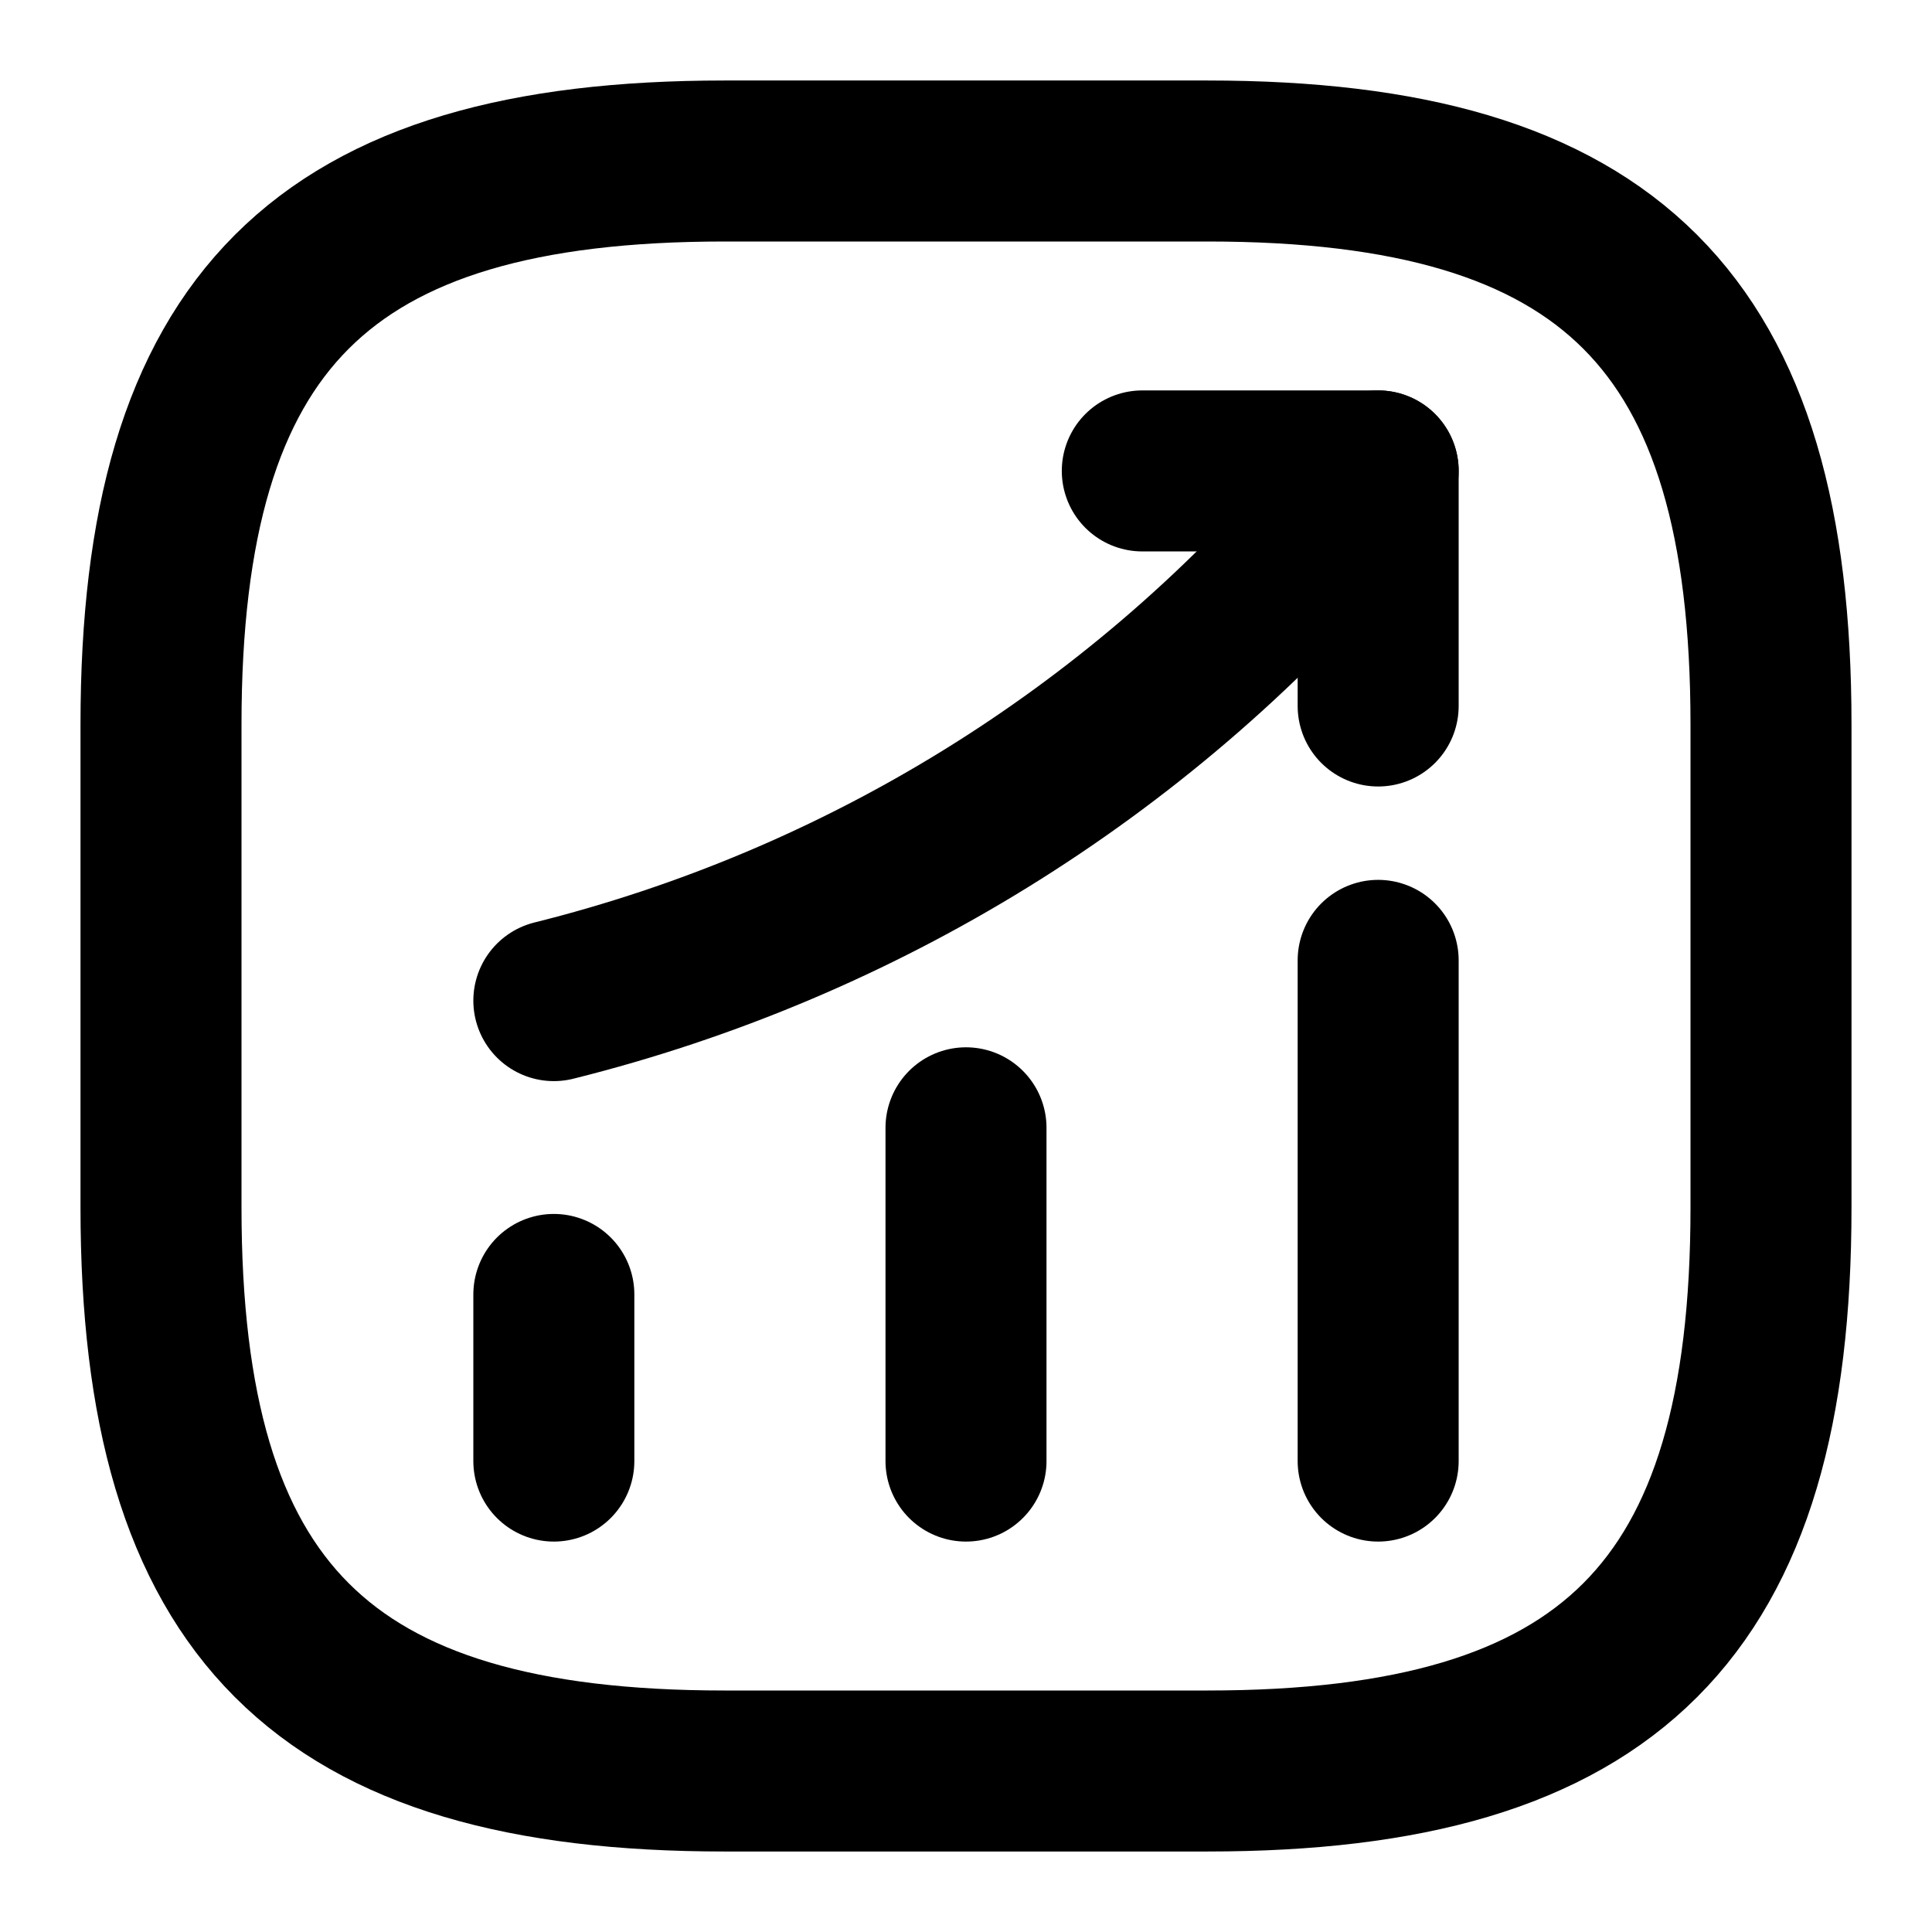 <svg width="24" height="24" viewBox="0 0 24 24" fill="none" xmlns="http://www.w3.org/2000/svg">
<path d="M6.88 18.15V16.08" stroke="black" stroke-width="2" stroke-linecap="round"/>
<path d="M12 18.15V14.01" stroke="black" stroke-width="2" stroke-linecap="round"/>
<path d="M17.12 18.15V11.93" stroke="black" stroke-width="2" stroke-linecap="round"/>
<path d="M17.12 5.85L16.66 6.39C14.11 9.37 10.69 11.48 6.88 12.43" stroke="black" stroke-width="2" stroke-linecap="round"/>
<path d="M14.19 5.85H17.12V8.77" stroke="black" stroke-width="2" stroke-linecap="round" stroke-linejoin="round"/>
<path d="M9 22H15C20 22 22 20 22 15V9C22 4 20 2 15 2H9C4 2 2 4 2 9V15C2 20 4 22 9 22Z" stroke="black" stroke-width="2" stroke-linecap="round" stroke-linejoin="round"/>
</svg>
